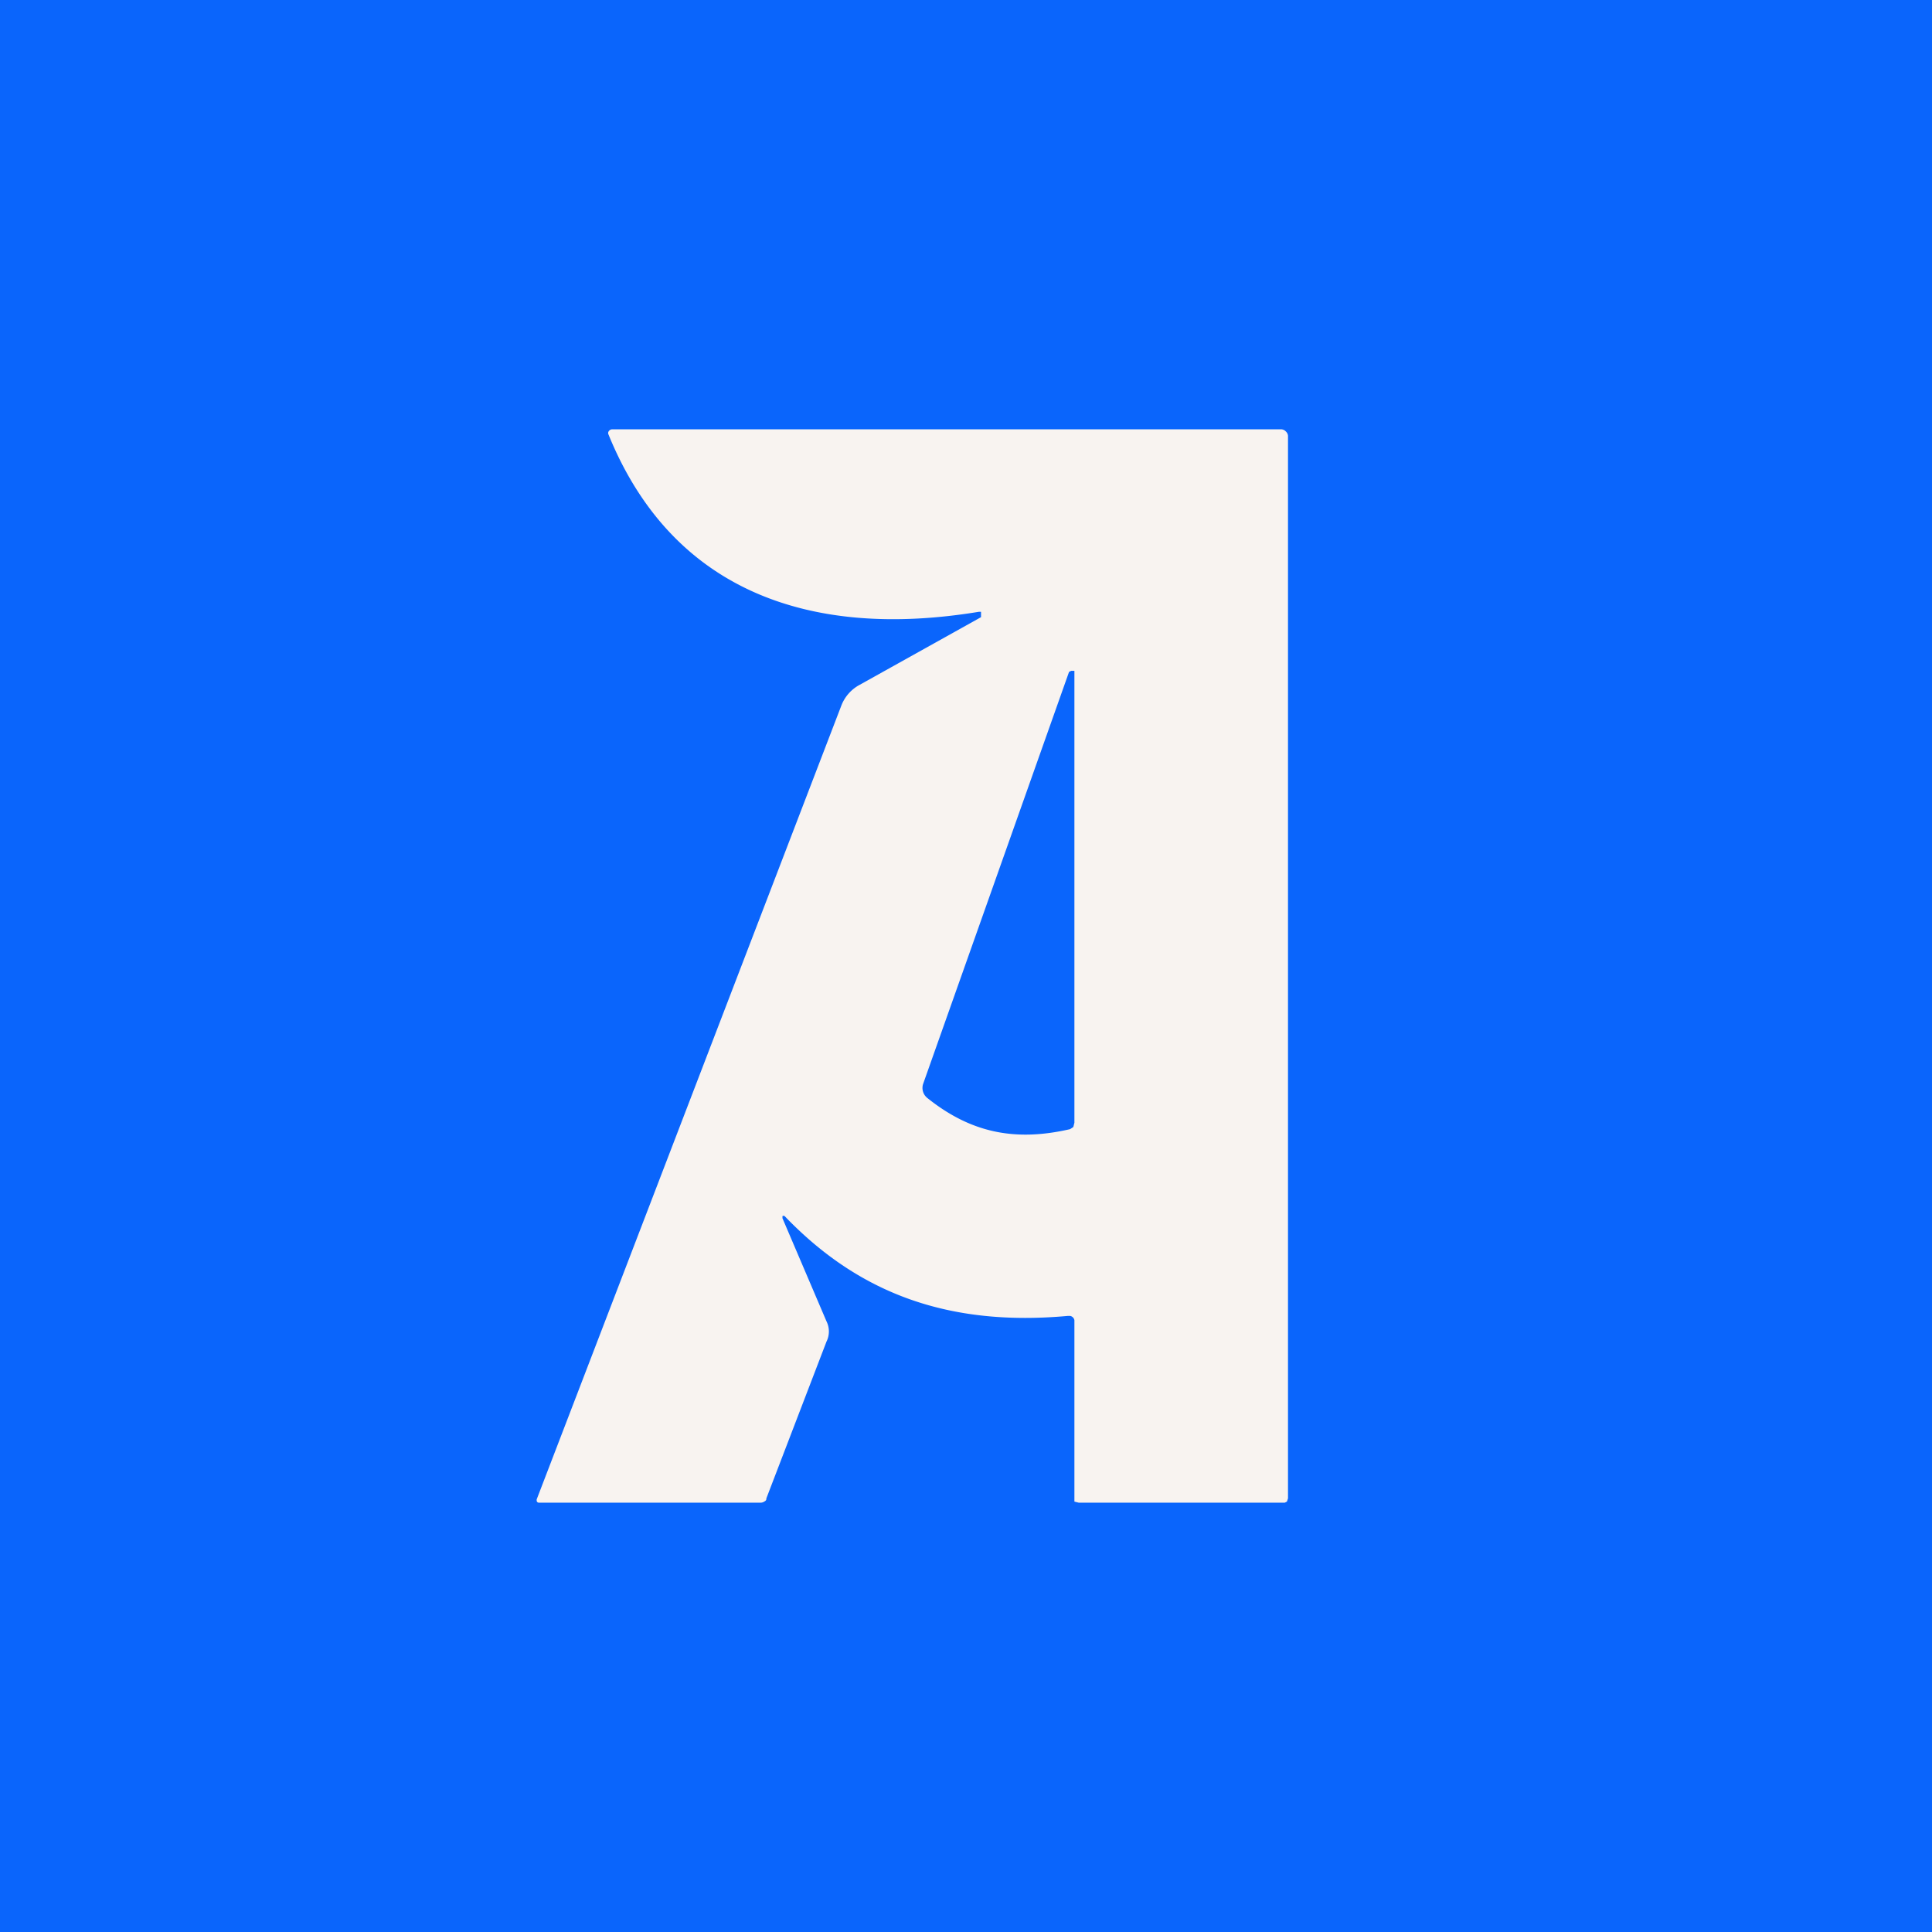 <!-- by TradingView --><svg width="18" height="18" viewBox="0 0 18 18" xmlns="http://www.w3.org/2000/svg"><path fill="#0A65FC" d="M0 0h18v18H0z"/><path d="M7.31 11.33a.02.02 0 0 0-.02 0v.02l.41.96c.03.06.03.13 0 .19l-.56 1.46c0 .01 0 .02-.02.03a.06.06 0 0 1-.03.01H5.02a.02.02 0 0 1-.02-.02v-.01l2.84-7.4a.37.37 0 0 1 .17-.19l1.13-.63V5.7h-.02c-1.58.26-2.86-.2-3.45-1.65a.03.03 0 0 1 0-.03.04.04 0 0 1 .04-.02h6.23a.06.06 0 0 1 .04.02.06.06 0 0 1 .02.04v9.9l-.01.03-.02.01h-1.92l-.04-.01V12.3a.05.05 0 0 0-.04-.04h-.02c-1.1.1-1.94-.2-2.64-.93Zm2.65-5.07L8.6 10.1a.12.12 0 0 0 .04.13c.4.32.81.41 1.33.29l.03-.02.01-.04V6.25h-.03Z" fill="#F8F3F0"/></svg>
